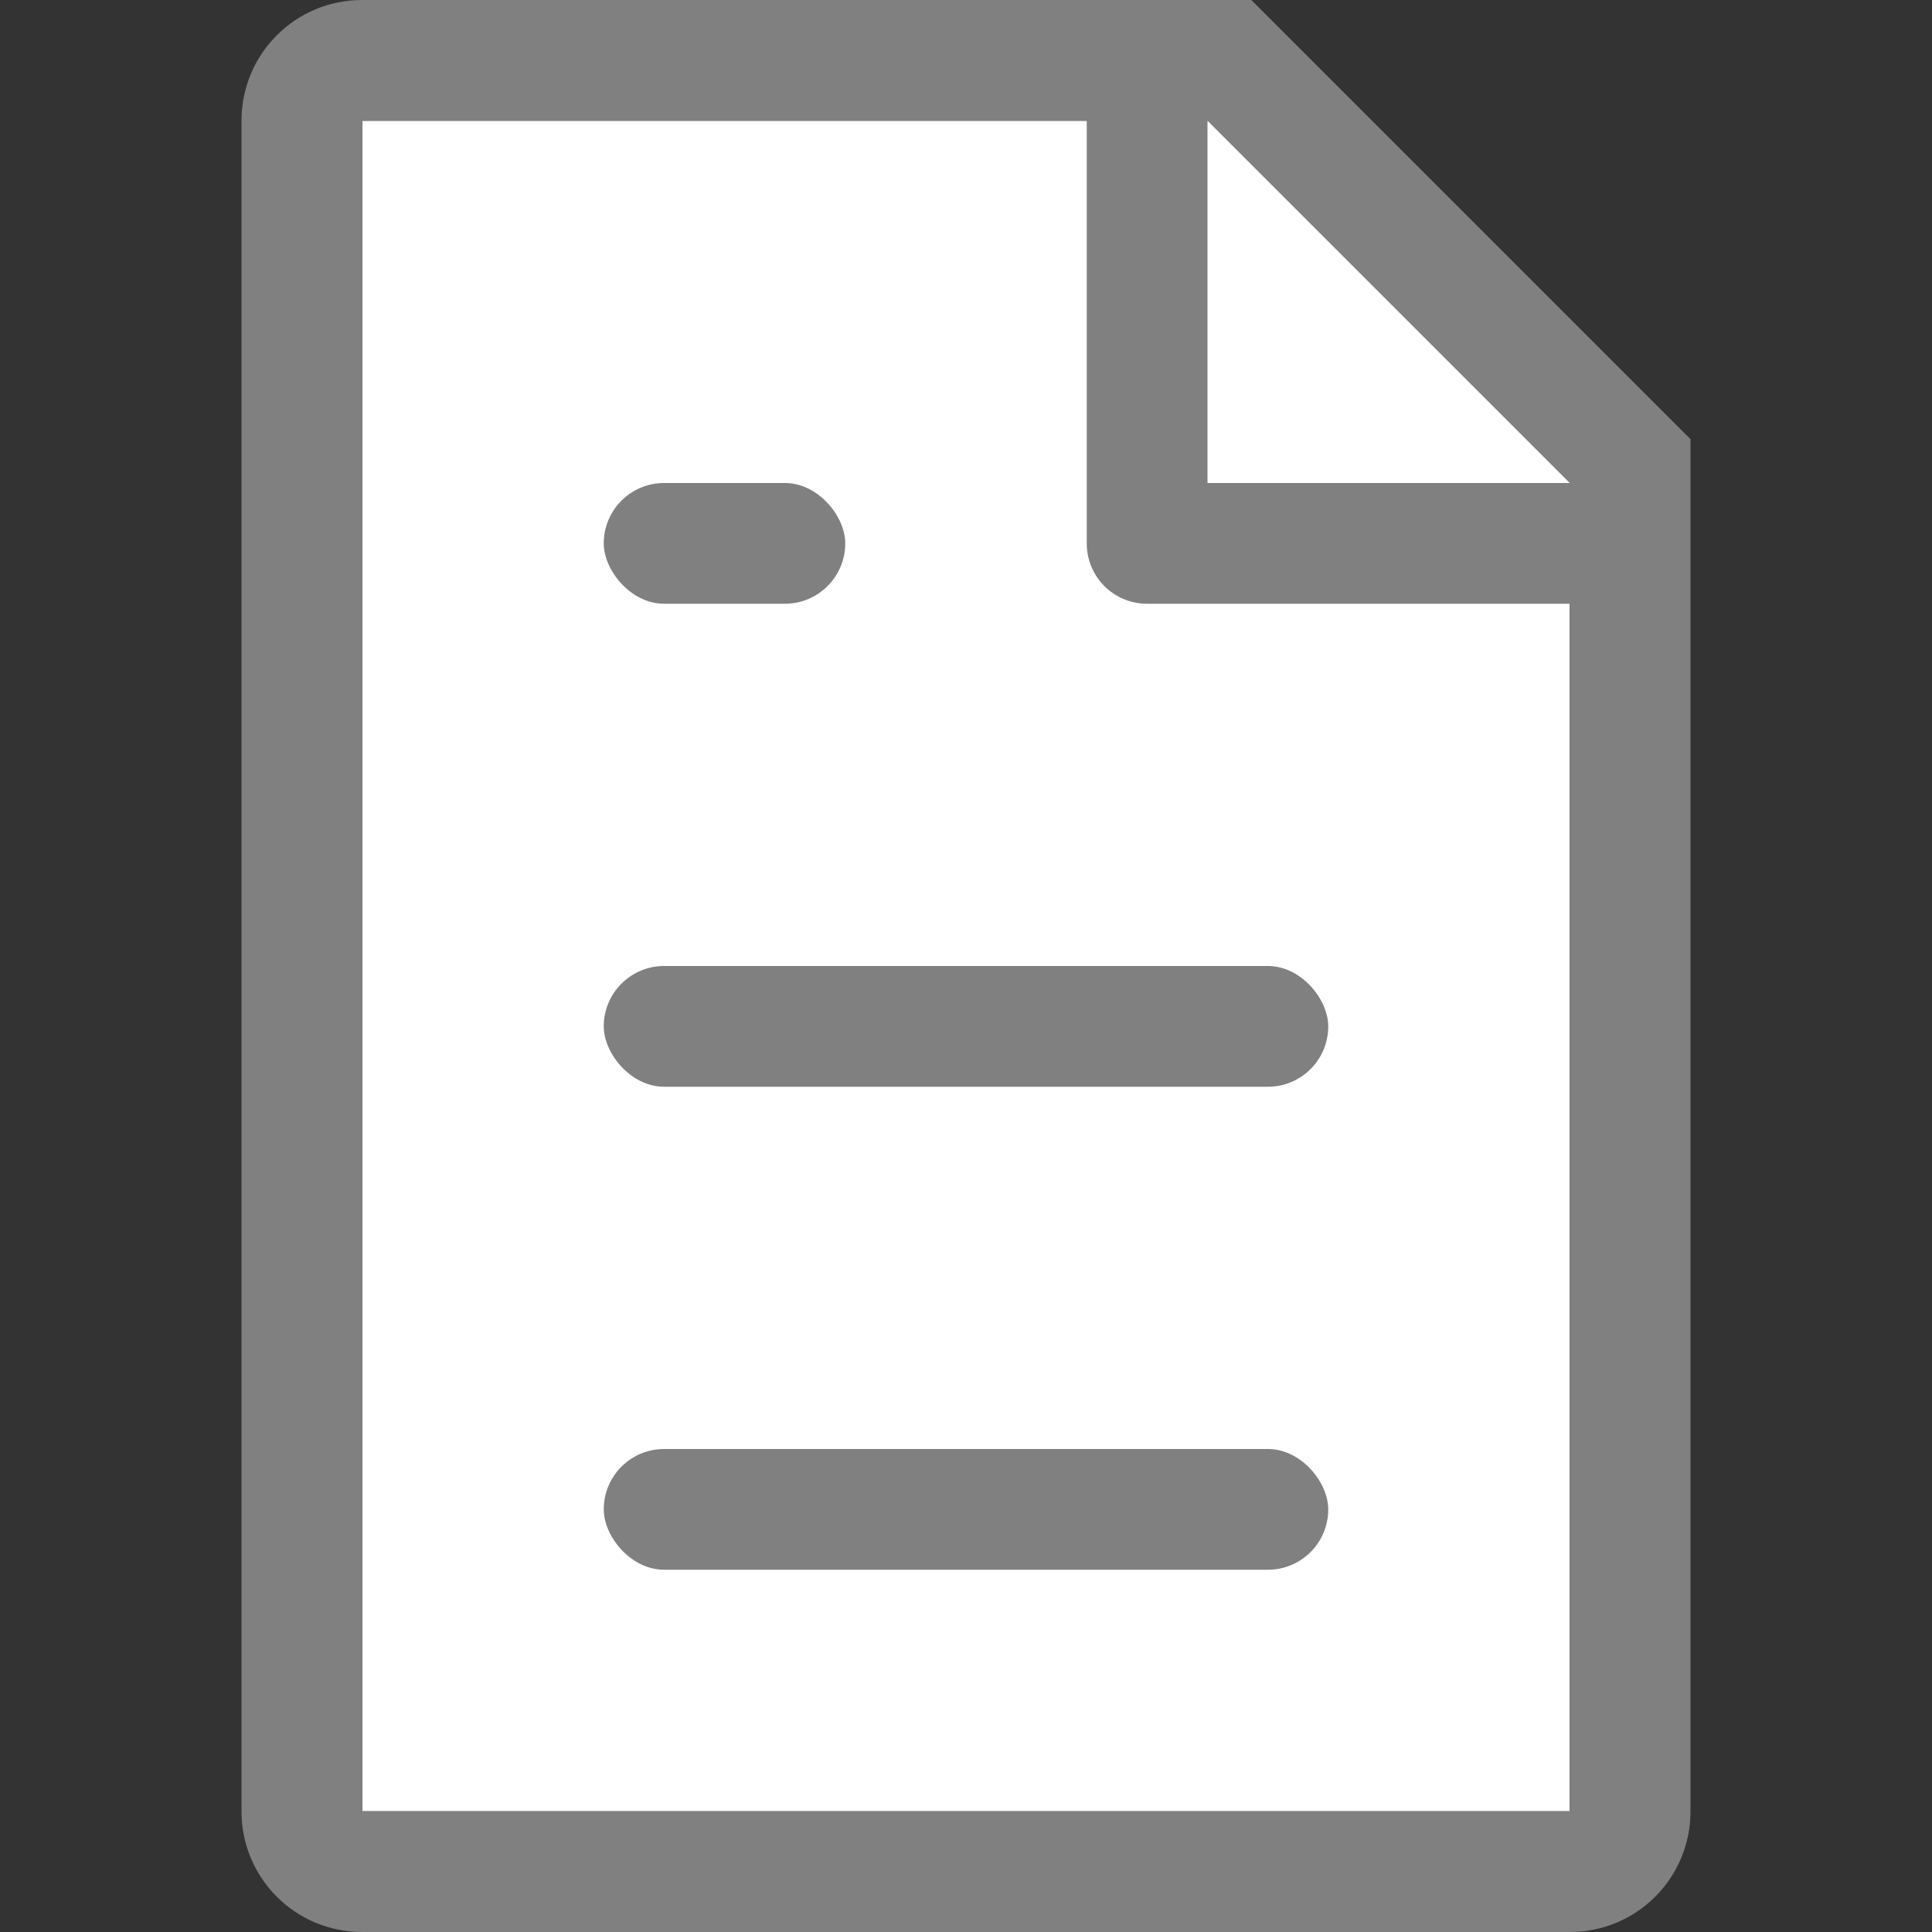 <svg viewBox="0 0 16 16" xmlns="http://www.w3.org/2000/svg"><rect x="0" y="0" width="16" height="16" fill="#333333" stroke="none"/><path d="m3 1v14h10v-11.295l-2.695-2.705z" fill="#fff"/><g fill="#808080"><path d="m3 0c-.554 0-1 .446-1 1v14c0 .554.446 1 1 1h10c .554 0 1-.446 1-1v-10.5-.863l-3.637-3.637h-.863zm0 1h6v3.5c0 .277.223.5.5.5h3.5v10h-10zm7 0 3 3h-3z"/><rect height="1" ry=".5" width="6" x="5" y="12"/><rect height="1" ry=".5" width="6" x="5" y="8"/><rect height="1" ry=".5" width="2" x="5" y="4"/></g></svg>